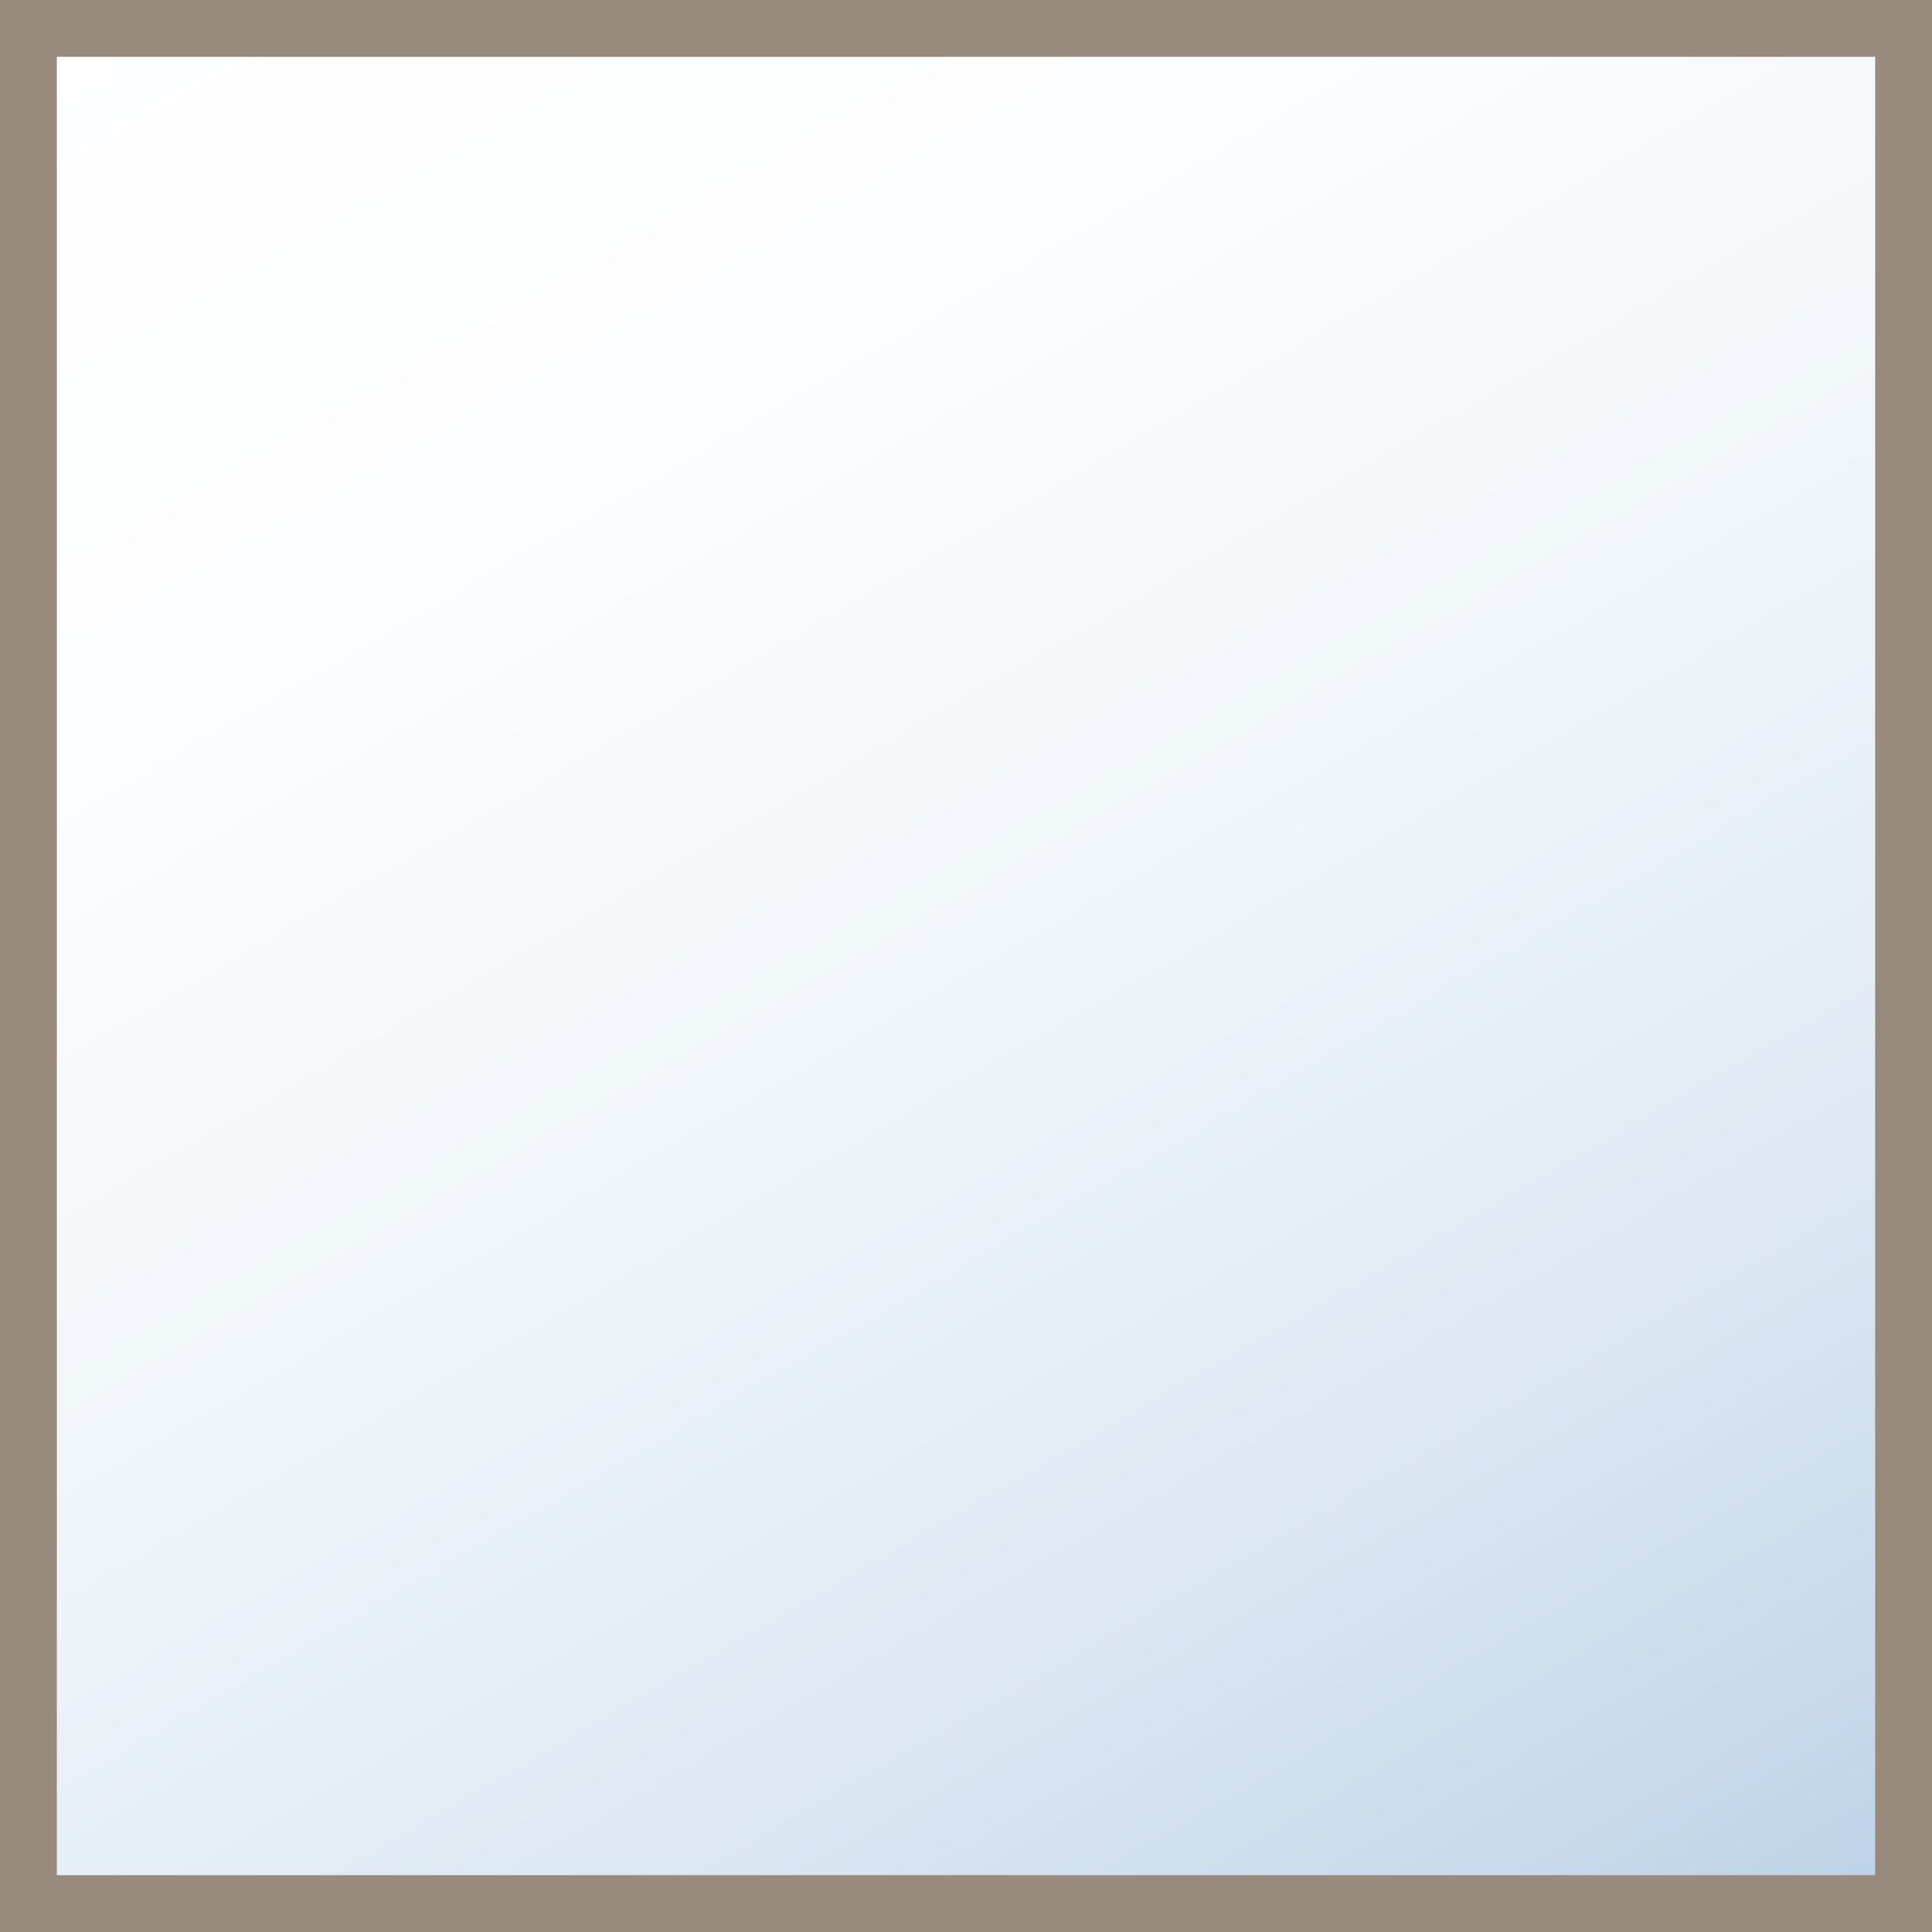 <?xml version="1.0" encoding="utf-8"?>
<!-- Generator: Adobe Illustrator 18.0.0, SVG Export Plug-In . SVG Version: 6.00 Build 0)  -->
<!DOCTYPE svg PUBLIC "-//W3C//DTD SVG 1.1//EN" "http://www.w3.org/Graphics/SVG/1.1/DTD/svg11.dtd">
<svg version="1.1" id="Layer_1" xmlns:sketch="http://www.bohemiancoding.com/sketch/ns"
	 xmlns="http://www.w3.org/2000/svg" xmlns:xlink="http://www.w3.org/1999/xlink" x="0px" y="0px" viewBox="0 90 612 612"
	 enable-background="new 0 90 612 612" xml:space="preserve">
<rect x="0" y="90" width="612" height="612" fill="#333333" stroke="none"/>
<linearGradient id="SVGID_1_" gradientUnits="userSpaceOnUse" x1="28.611" y1="37.111" x2="5.389" y2="-3.111" gradientTransform="matrix(18 0 0 18 0 90)">
	<stop  offset="0" style="stop-color:#B9D0E6"/>
	<stop  offset="9.257513e-02" style="stop-color:#C7D9EB"/>
	<stop  offset="0.295" style="stop-color:#E0EAF4"/>
	<stop  offset="0.507" style="stop-color:#F1F6FA"/>
	<stop  offset="0.734" style="stop-color:#FCFDFE"/>
	<stop  offset="1" style="stop-color:#FFFFFF"/>
</linearGradient>
<rect y="90" fill="url(#SVGID_1_)" width="612" height="612"/>
<title>Rectangular</title>
<desc>Created with Sketch.</desc>
<g id="Page-1" sketch:type="MSPage">
	<g id="Rectangular" sketch:type="MSLayerGroup">
		<path id="Rectangle-104" sketch:type="MSShapeGroup" fill="#988A7D" d="M18,90v18h576V90H18z M18,90H0v612h18V90z M612,90h-18v612
			h18V90z M18,684v18h576v-18H18z"/>
	</g>
</g>
</svg>
